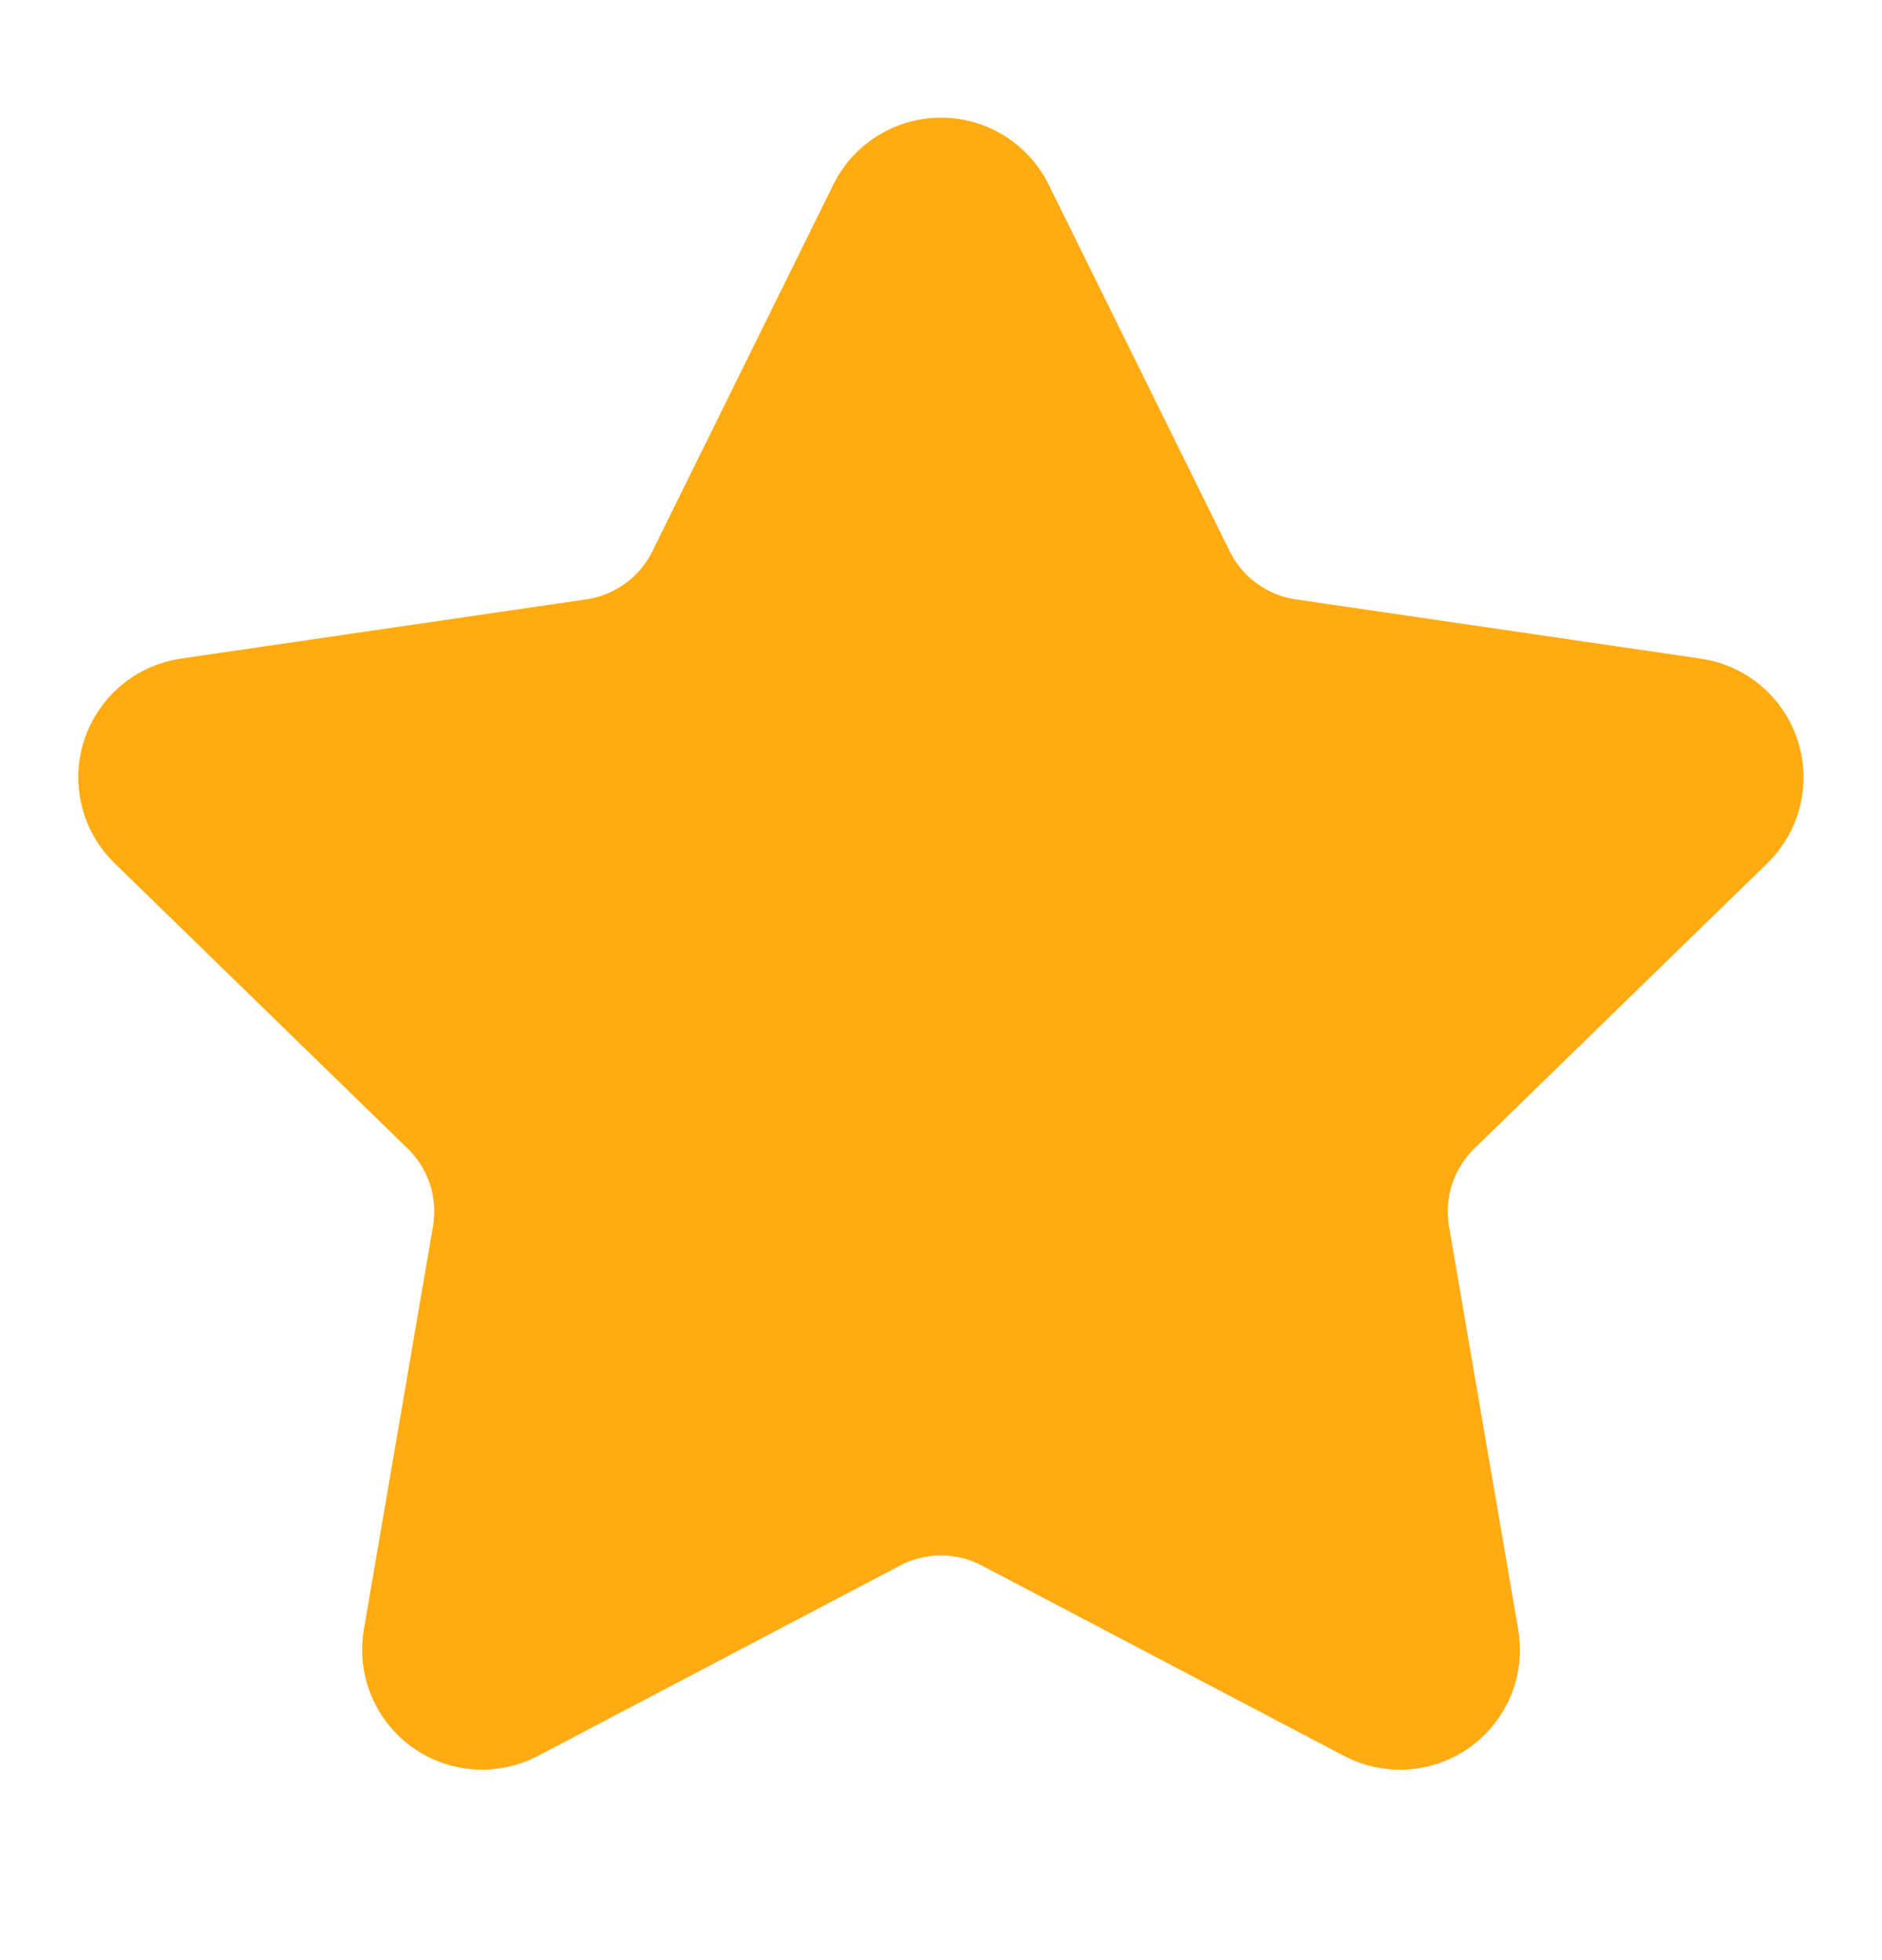 <svg width="24" height="25" viewBox="0 0 24 25" fill="none" xmlns="http://www.w3.org/2000/svg">
<path d="M11.525 2.795C11.569 2.706 11.636 2.632 11.72 2.58C11.804 2.528 11.901 2.5 12 2.5C12.099 2.5 12.196 2.528 12.28 2.58C12.363 2.632 12.431 2.706 12.475 2.795L14.785 7.474C14.937 7.782 15.162 8.048 15.44 8.25C15.717 8.452 16.04 8.584 16.38 8.634L21.546 9.39C21.644 9.404 21.736 9.445 21.811 9.509C21.887 9.573 21.943 9.656 21.974 9.751C22.005 9.845 22.008 9.945 21.985 10.041C21.961 10.137 21.911 10.225 21.84 10.294L18.104 13.932C17.858 14.172 17.673 14.468 17.567 14.796C17.46 15.123 17.435 15.471 17.493 15.81L18.375 20.95C18.392 21.048 18.382 21.148 18.345 21.241C18.307 21.333 18.245 21.413 18.165 21.471C18.084 21.529 17.989 21.564 17.89 21.571C17.791 21.578 17.692 21.557 17.604 21.51L12.986 19.082C12.682 18.922 12.343 18.839 11.999 18.839C11.656 18.839 11.317 18.922 11.013 19.082L6.396 21.51C6.308 21.556 6.209 21.577 6.11 21.57C6.011 21.563 5.916 21.529 5.836 21.47C5.756 21.412 5.694 21.332 5.657 21.24C5.619 21.148 5.609 21.048 5.626 20.95L6.507 15.811C6.565 15.472 6.54 15.123 6.434 14.796C6.327 14.469 6.143 14.172 5.896 13.932L2.16 10.295C2.089 10.226 2.038 10.138 2.014 10.042C1.99 9.946 1.993 9.845 2.024 9.75C2.055 9.656 2.111 9.572 2.187 9.508C2.263 9.444 2.356 9.403 2.454 9.389L7.619 8.634C7.959 8.584 8.282 8.453 8.561 8.251C8.839 8.049 9.064 7.782 9.216 7.474L11.525 2.795Z" fill="#FFAB11" stroke="#FFAB11" stroke-width="2" stroke-linecap="round" stroke-linejoin="round"/>
</svg>

